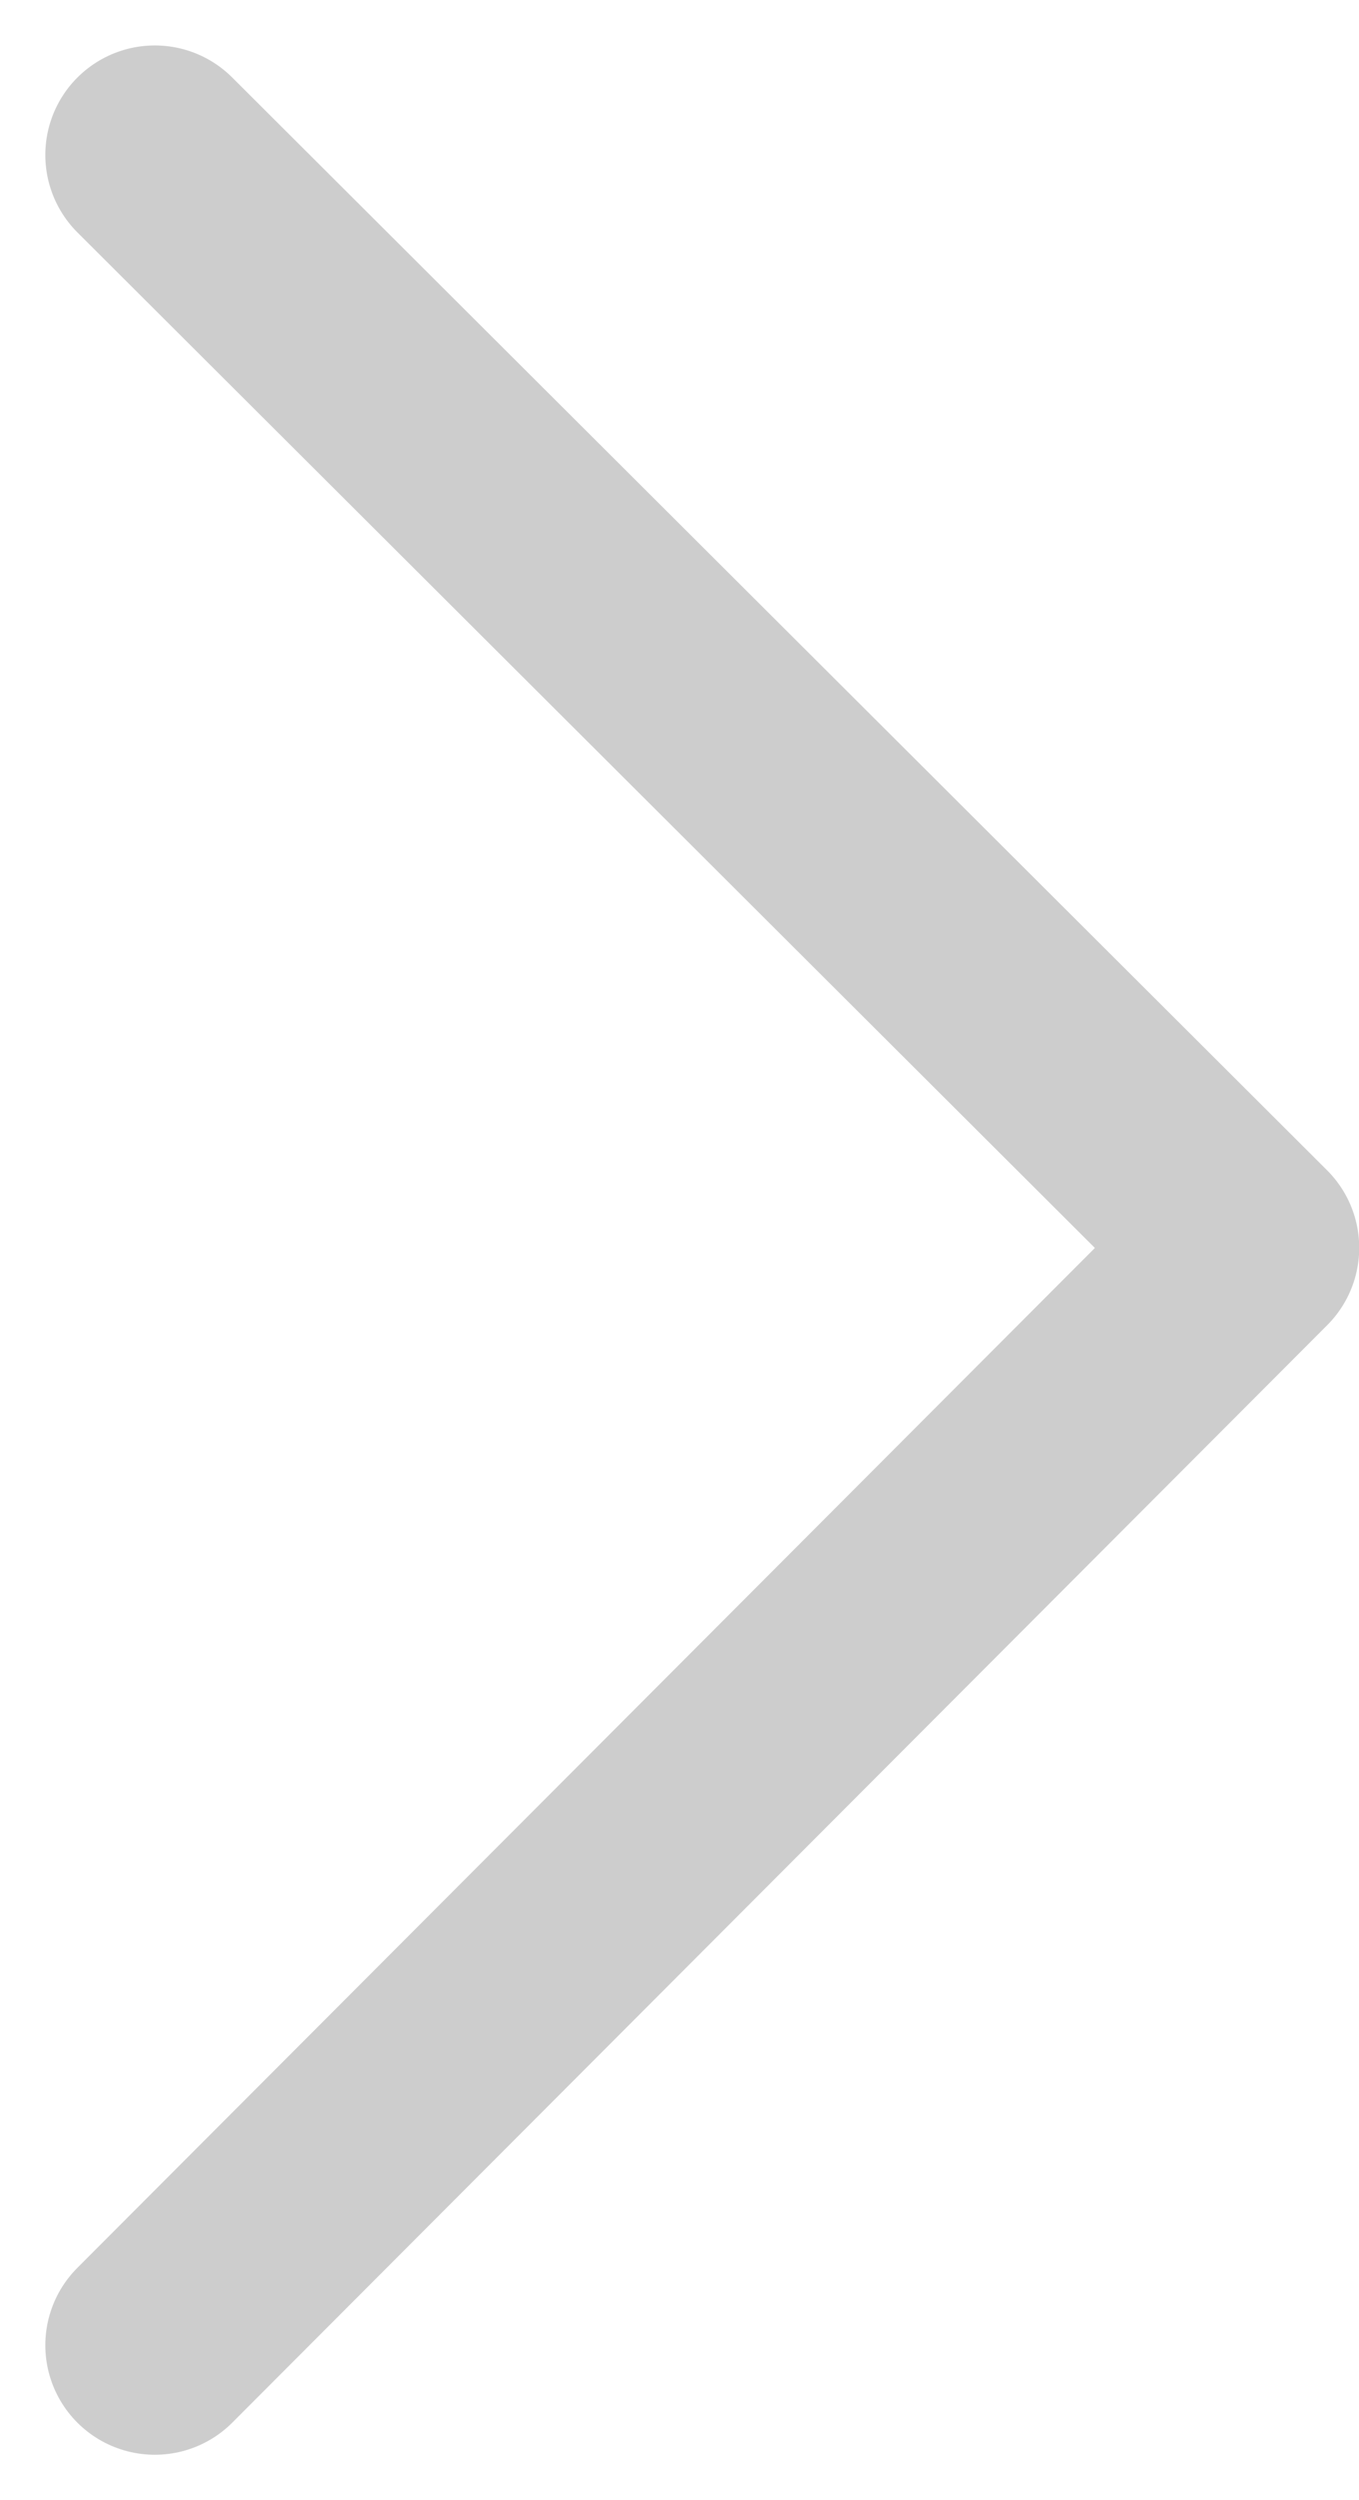 <svg xmlns="http://www.w3.org/2000/svg" width="12.412" height="22.829" viewBox="0 0 12.412 22.829">
  <path id="Path_241" data-name="Path 241" d="M8606.689,3642.117l10,9.979-10,10.021" transform="translate(-8605.275 -3640.702)" fill="none" stroke="#000" stroke-linecap="round" stroke-linejoin="round" stroke-width="2" opacity="0.199"/>
</svg>
